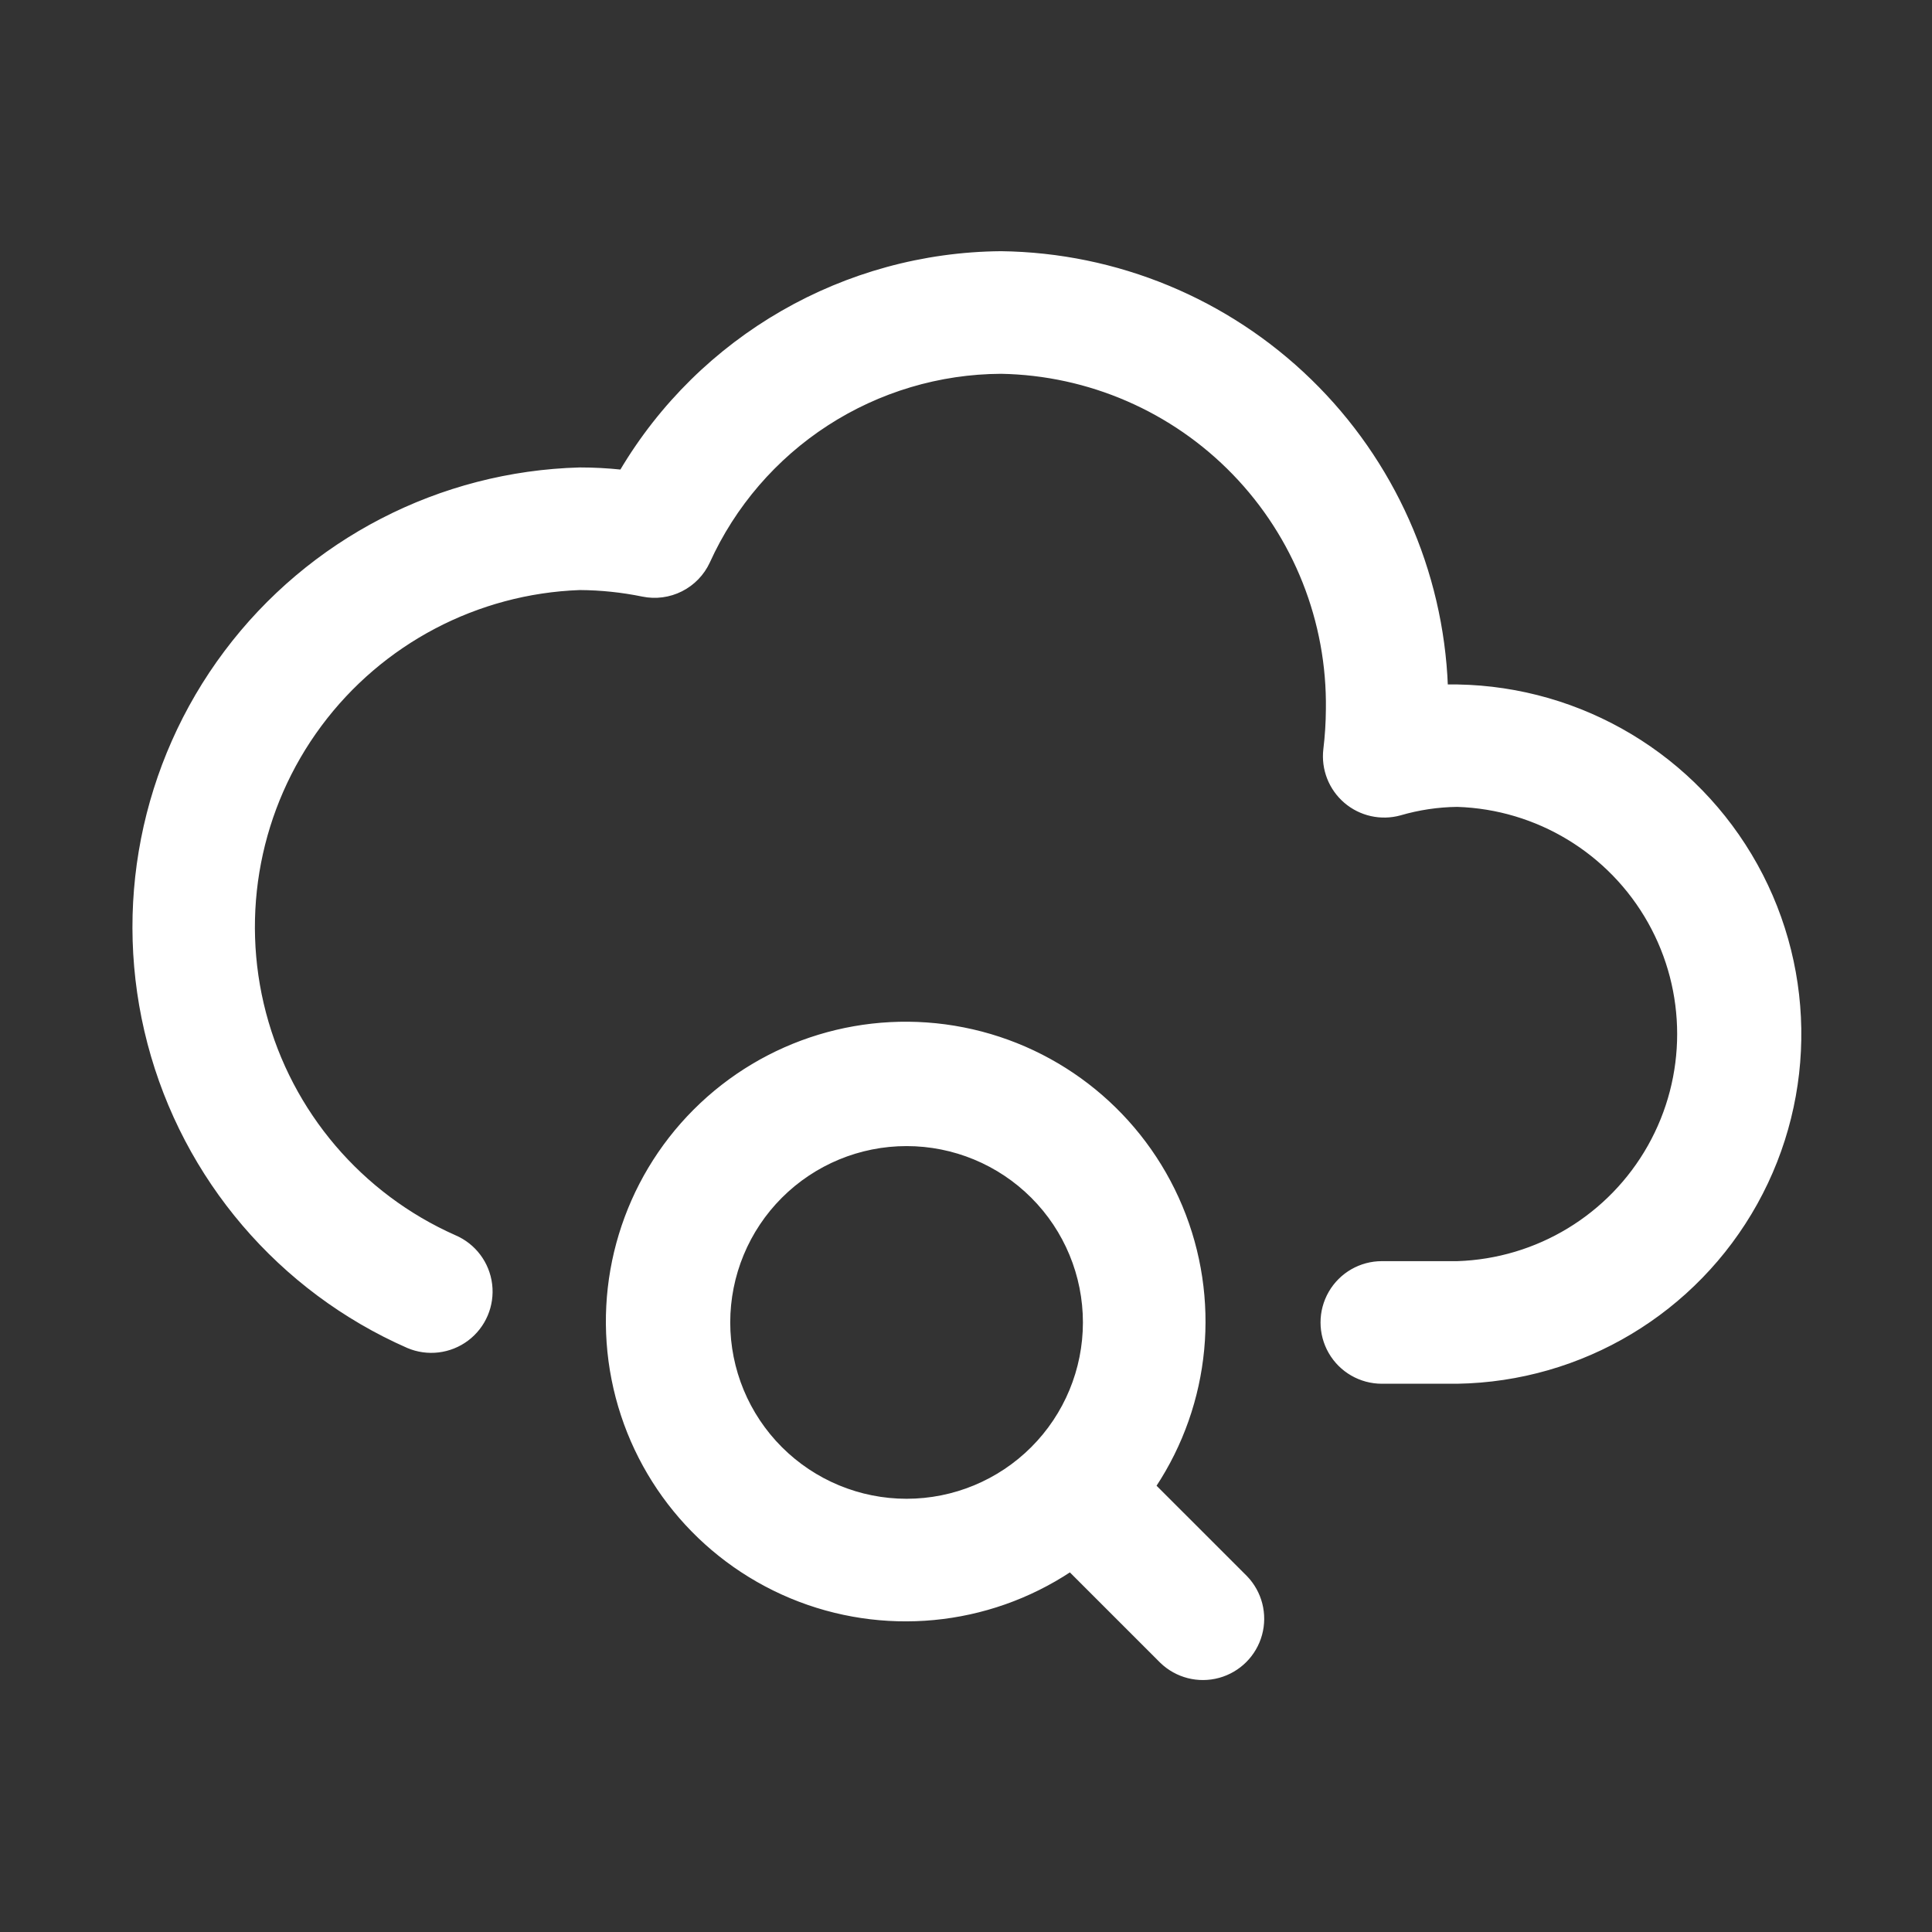 <!DOCTYPE svg PUBLIC "-//W3C//DTD SVG 1.1//EN" "http://www.w3.org/Graphics/SVG/1.1/DTD/svg11.dtd">
<!-- Uploaded to: ICON Repo, www.svgrepo.com, Transformed by: ICON Repo Mixer Tools -->
<svg fill="#ffffff" width="64px" height="64px" version="1.1" viewBox="144 144 512 512" xmlns="http://www.w3.org/2000/svg" stroke="#ffffff">
<rect x="144" y="144" width="512" height="512" fill="#333333" stroke="none"/>
<g id="SVGRepo_bgCarrier" stroke-width="0"/>
<g id="SVGRepo_tracerCarrier" stroke-linecap="round" stroke-linejoin="round"/>
<g id="SVGRepo_iconCarrier"> <g> <path d="m527.21 325.89c-1.195-30.605-14.098-59.582-36.043-80.949-21.945-21.367-51.254-33.492-81.879-33.871-41.359 0.344-79.523 22.305-100.61 57.891-3.66-0.387-7.34-0.582-11.02-0.582-37.023 1-71.562 18.855-93.785 48.484-22.223 29.629-29.699 67.781-20.301 103.61s34.645 65.391 68.551 80.293c5.176 2.203 11.133 1.48 15.633-1.898 4.496-3.379 6.848-8.902 6.172-14.484-0.68-5.586-4.285-10.383-9.461-12.586-24.945-11.07-43.512-32.875-50.457-59.27-6.945-26.395-1.516-54.516 14.754-76.43 16.27-21.91 41.617-35.242 68.895-36.227 5.602 0.035 11.184 0.621 16.672 1.746 3.449 0.707 7.035 0.227 10.176-1.359 3.144-1.586 5.66-4.184 7.141-7.379 6.769-14.934 17.684-27.617 31.445-36.535 13.762-8.918 29.793-13.703 46.191-13.781 23.328 0.414 45.543 10.059 61.773 26.82 16.23 16.762 25.152 39.273 24.816 62.605-0.023 3.547-0.25 7.09-0.676 10.613-0.609 5.199 1.41 10.363 5.387 13.773 3.977 3.41 9.387 4.621 14.434 3.227 4.934-1.441 10.039-2.207 15.18-2.266 21.219 0.684 40.539 12.398 50.957 30.898 10.414 18.496 10.414 41.094 0 59.59-10.418 18.5-29.738 30.215-50.957 30.898h-19.996c-5.625 0-10.824 3-13.637 7.871s-2.812 10.875 0 15.746c2.812 4.871 8.012 7.871 13.637 7.871h19.996c32.922-0.535 63.062-18.594 79.062-47.375s15.43-63.91-1.496-92.156c-16.926-28.246-47.633-45.32-80.559-44.785z"/> <path d="m449.86 537.8c14.531-21.953 17.164-49.711 7.019-74.004-10.148-24.297-31.738-41.938-57.57-47.035-25.828-5.098-52.504 3.012-71.121 21.633-18.617 18.617-26.73 45.289-21.629 71.121 5.098 25.828 22.738 47.418 47.031 57.566 24.297 10.145 52.051 7.516 74.008-7.019l24.246 24.246c4 3.863 9.738 5.332 15.102 3.859 5.359-1.469 9.551-5.656 11.02-11.02 1.469-5.363 0.004-11.102-3.859-15.102zm-112.84-43.344c0-12.523 4.977-24.539 13.832-33.395 8.859-8.859 20.871-13.836 33.398-13.836s24.539 4.977 33.398 13.836c8.859 8.855 13.836 20.871 13.836 33.395 0 12.527-4.977 24.543-13.836 33.398-8.859 8.859-20.871 13.836-33.398 13.836s-24.539-4.977-33.398-13.836c-8.855-8.855-13.832-20.871-13.832-33.398z"/> </g> </g>
</svg>